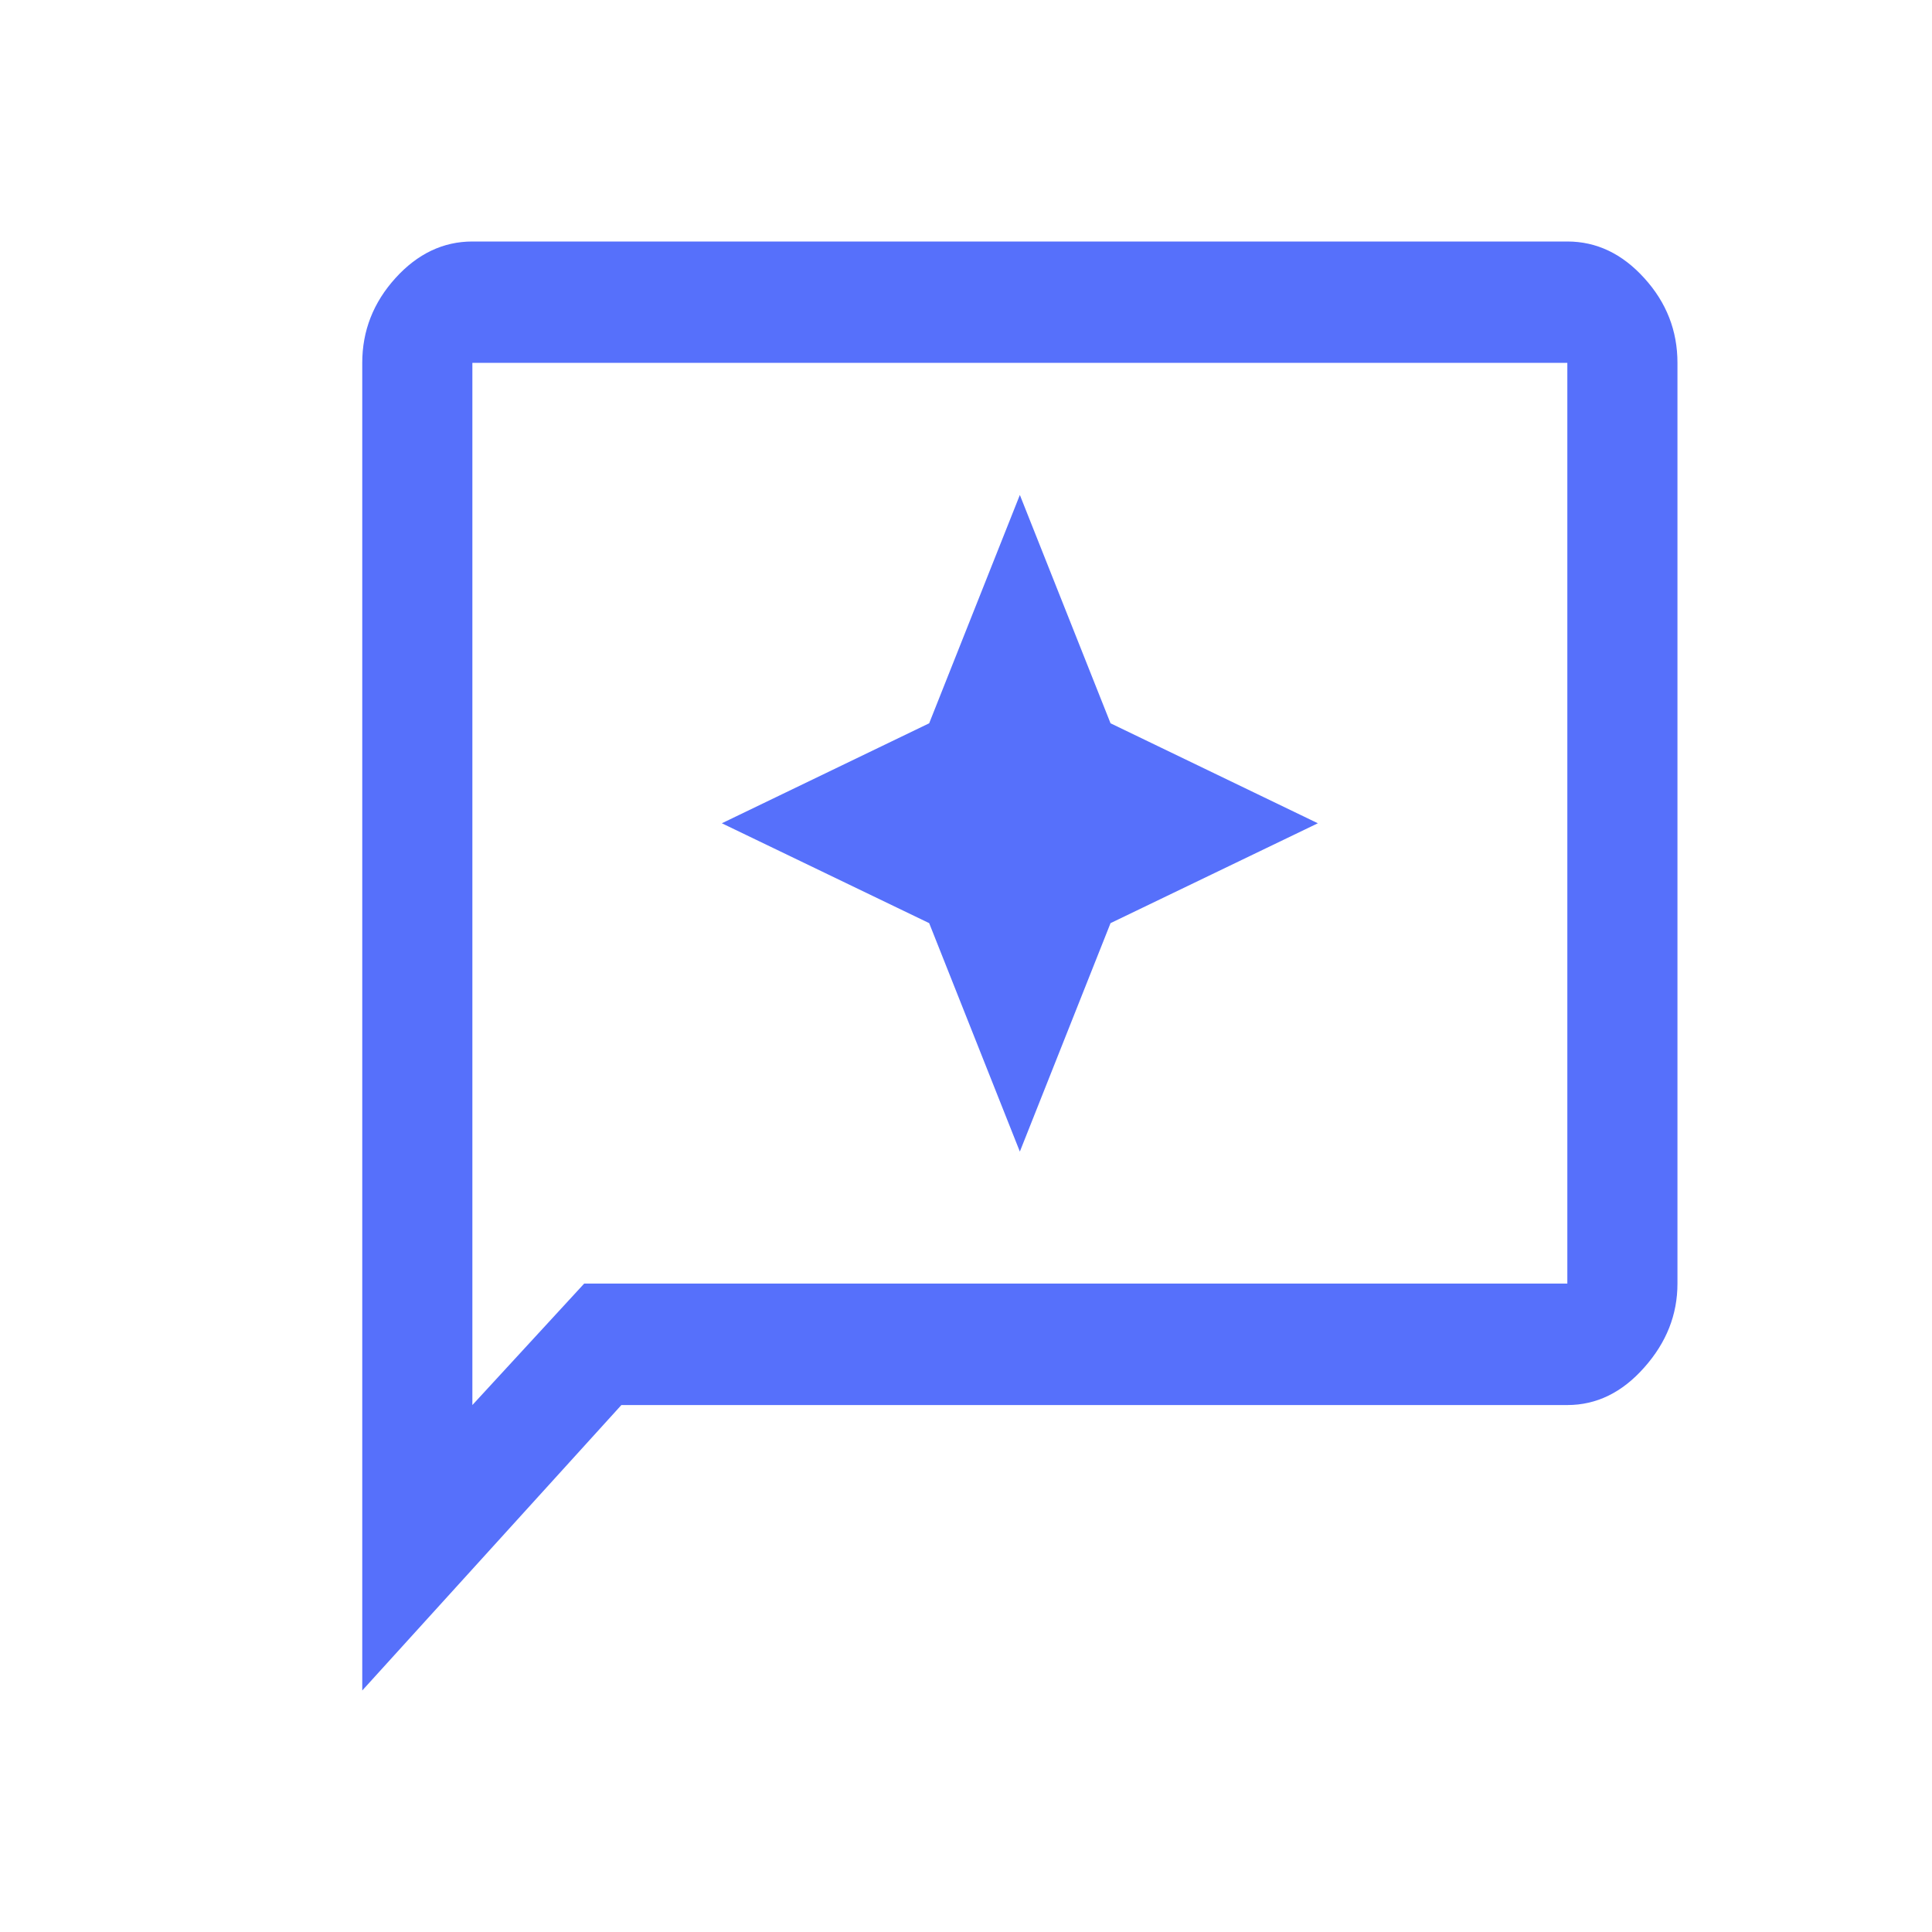 <svg xmlns="http://www.w3.org/2000/svg" width="16" height="16" viewBox="0 0 16 16" fill="none">
<path d="M8.446 9.537L9.197 7.645L10.914 6.818L9.197 5.99L8.446 4.099L7.695 5.99L5.978 6.818L7.695 7.645L8.446 9.537ZM3 14V3.005C3 2.739 3.092 2.505 3.275 2.303C3.458 2.101 3.671 2 3.912 2H12.98C13.222 2 13.434 2.101 13.617 2.303C13.801 2.505 13.892 2.739 13.892 3.005V10.63C13.892 10.887 13.801 11.118 13.617 11.325C13.434 11.532 13.222 11.636 12.98 11.636H5.146L3 14ZM3.912 11.636L4.838 10.63H12.98V3.005H3.912V11.636ZM3.912 3.005V11.636V3.005Z" fill="#5670FB"/>
</svg>